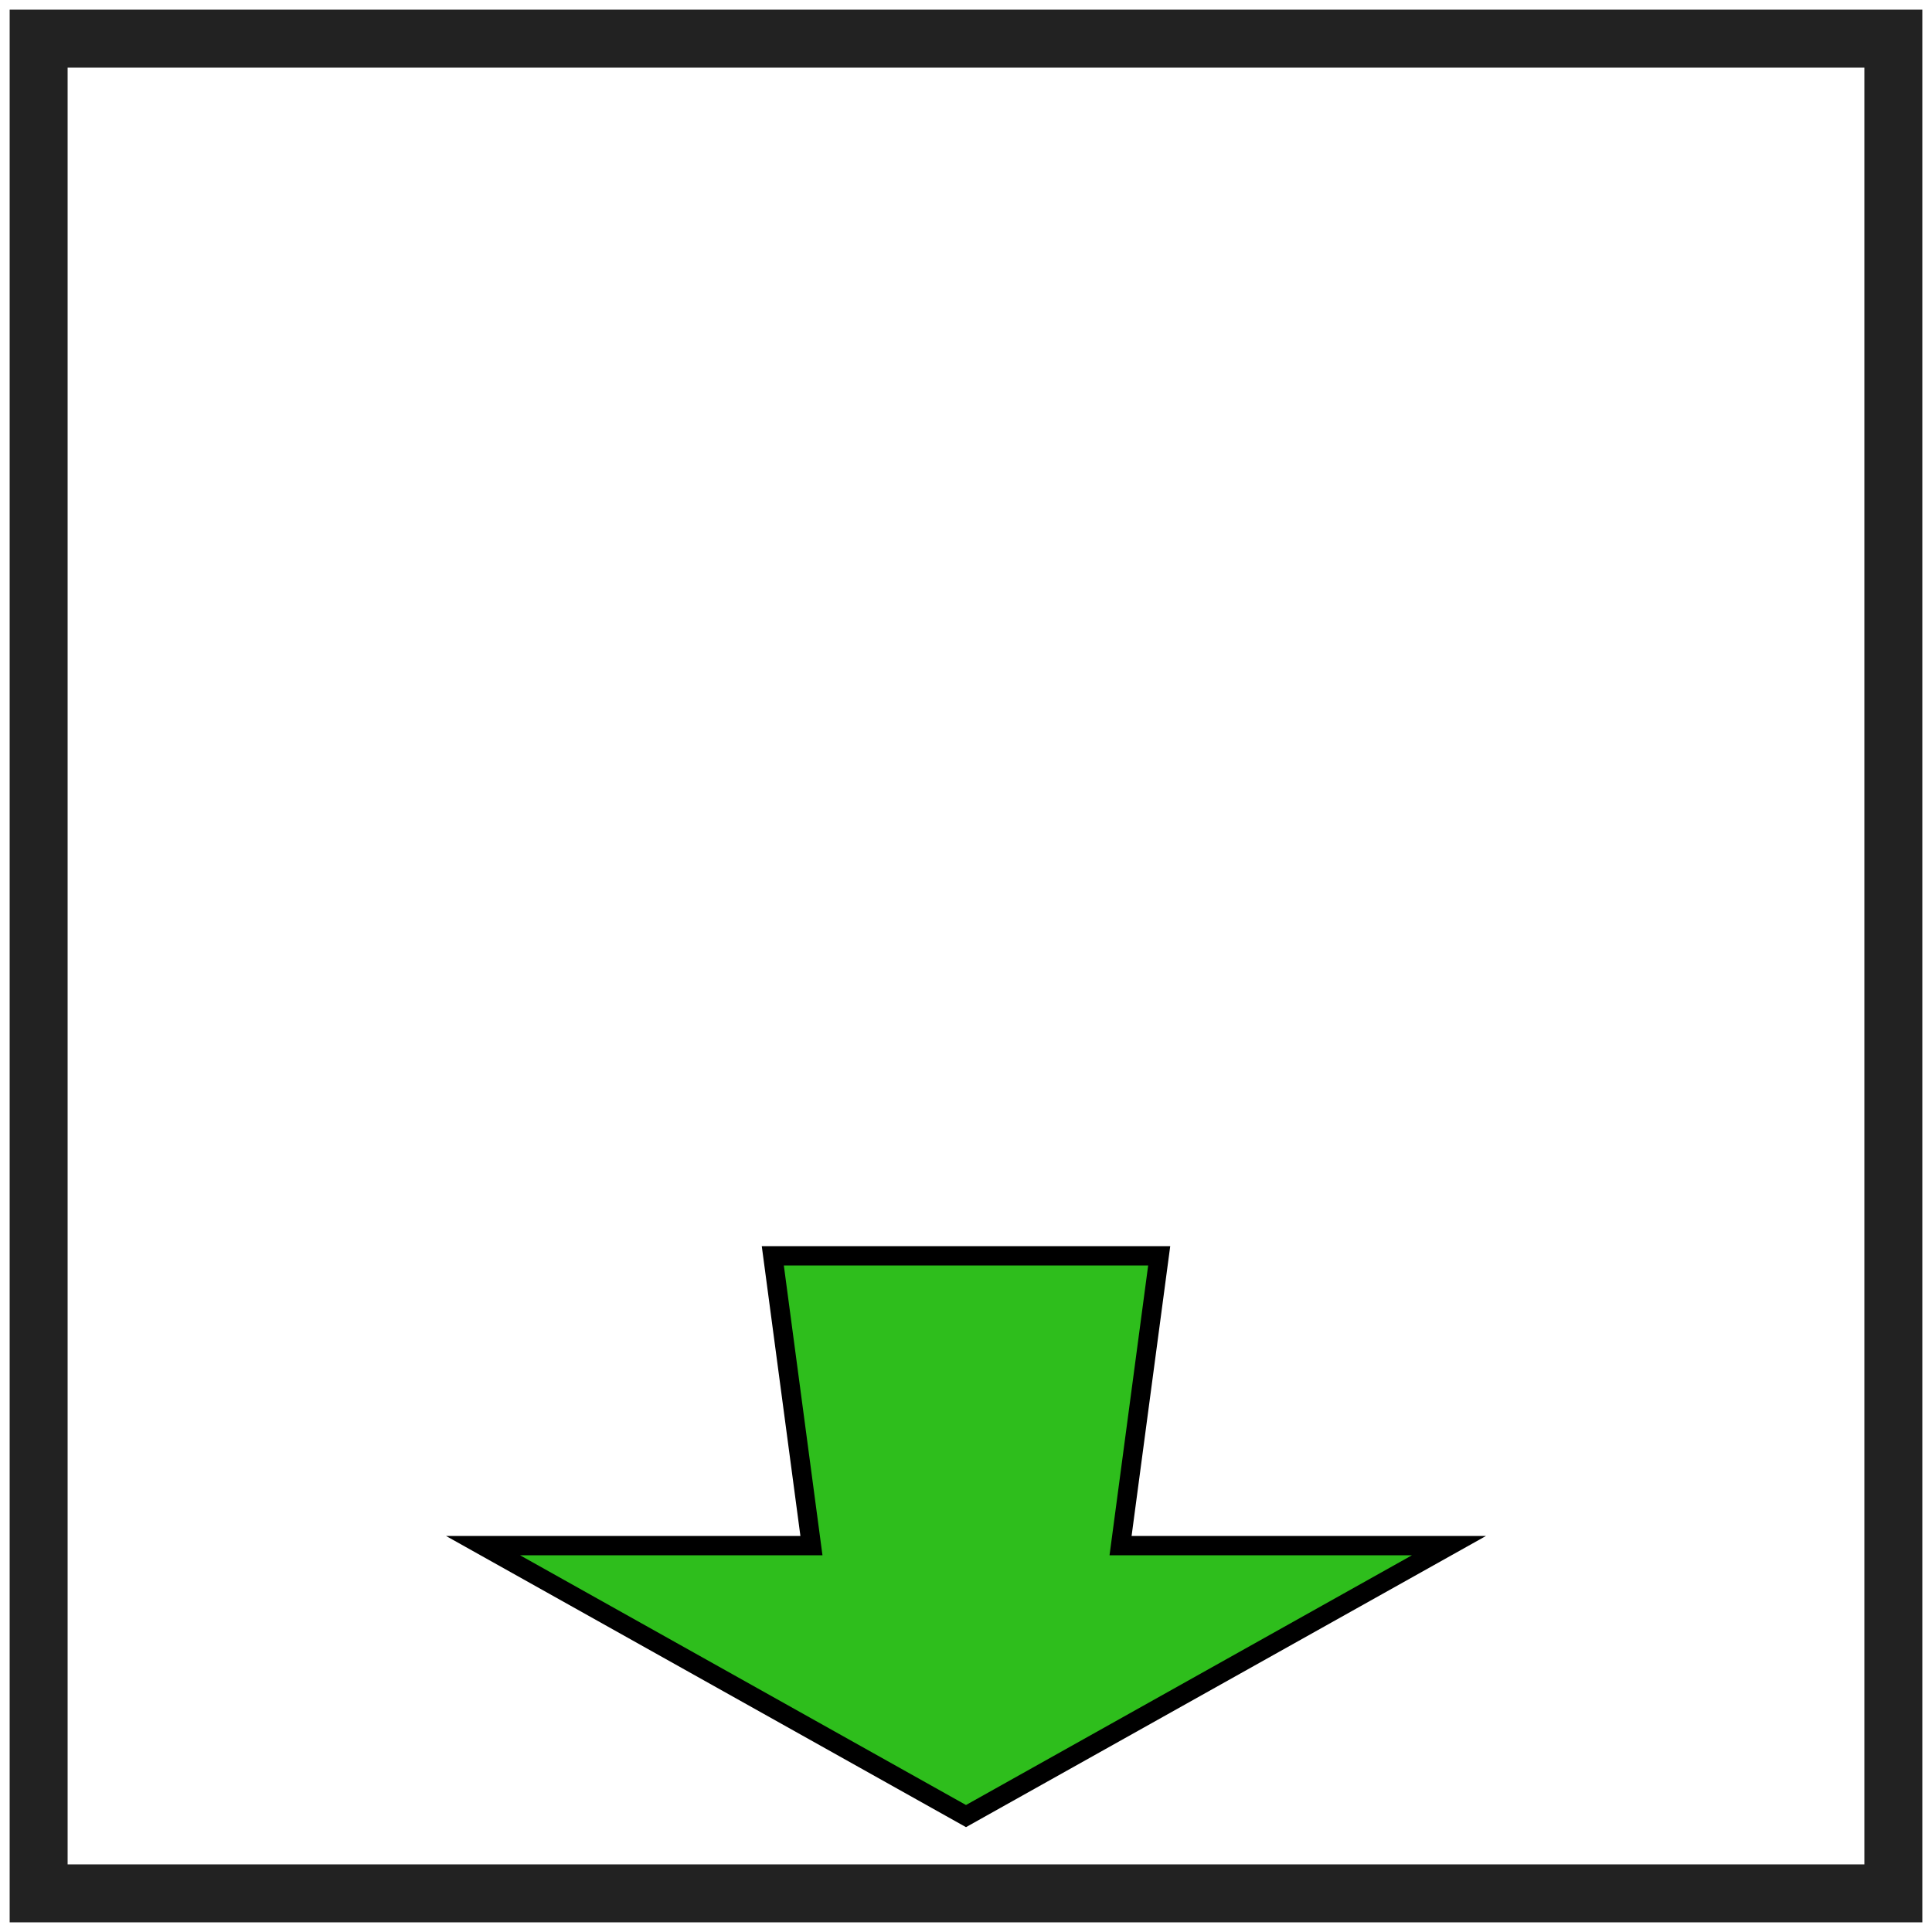 <?xml version="1.0" encoding="UTF-8"?>
<!-- Uploaded to: SVG Repo, www.svgrepo.com, Generator: SVG Repo Mixer Tools -->
<svg width="800px" height="800px" viewBox="0 0 100 100" xmlns="http://www.w3.org/2000/svg" version="1.1">

  <path style="fill:none;stroke:#222;stroke-width:3" d="M 2,2 98,2 98,98 2,98 z"/>
  <path style="fill:#2EBE1C;stroke:#000" d="M 50,94 25,80 42,80 40,65 60,65 58,80 75,80 z"/>

</svg>